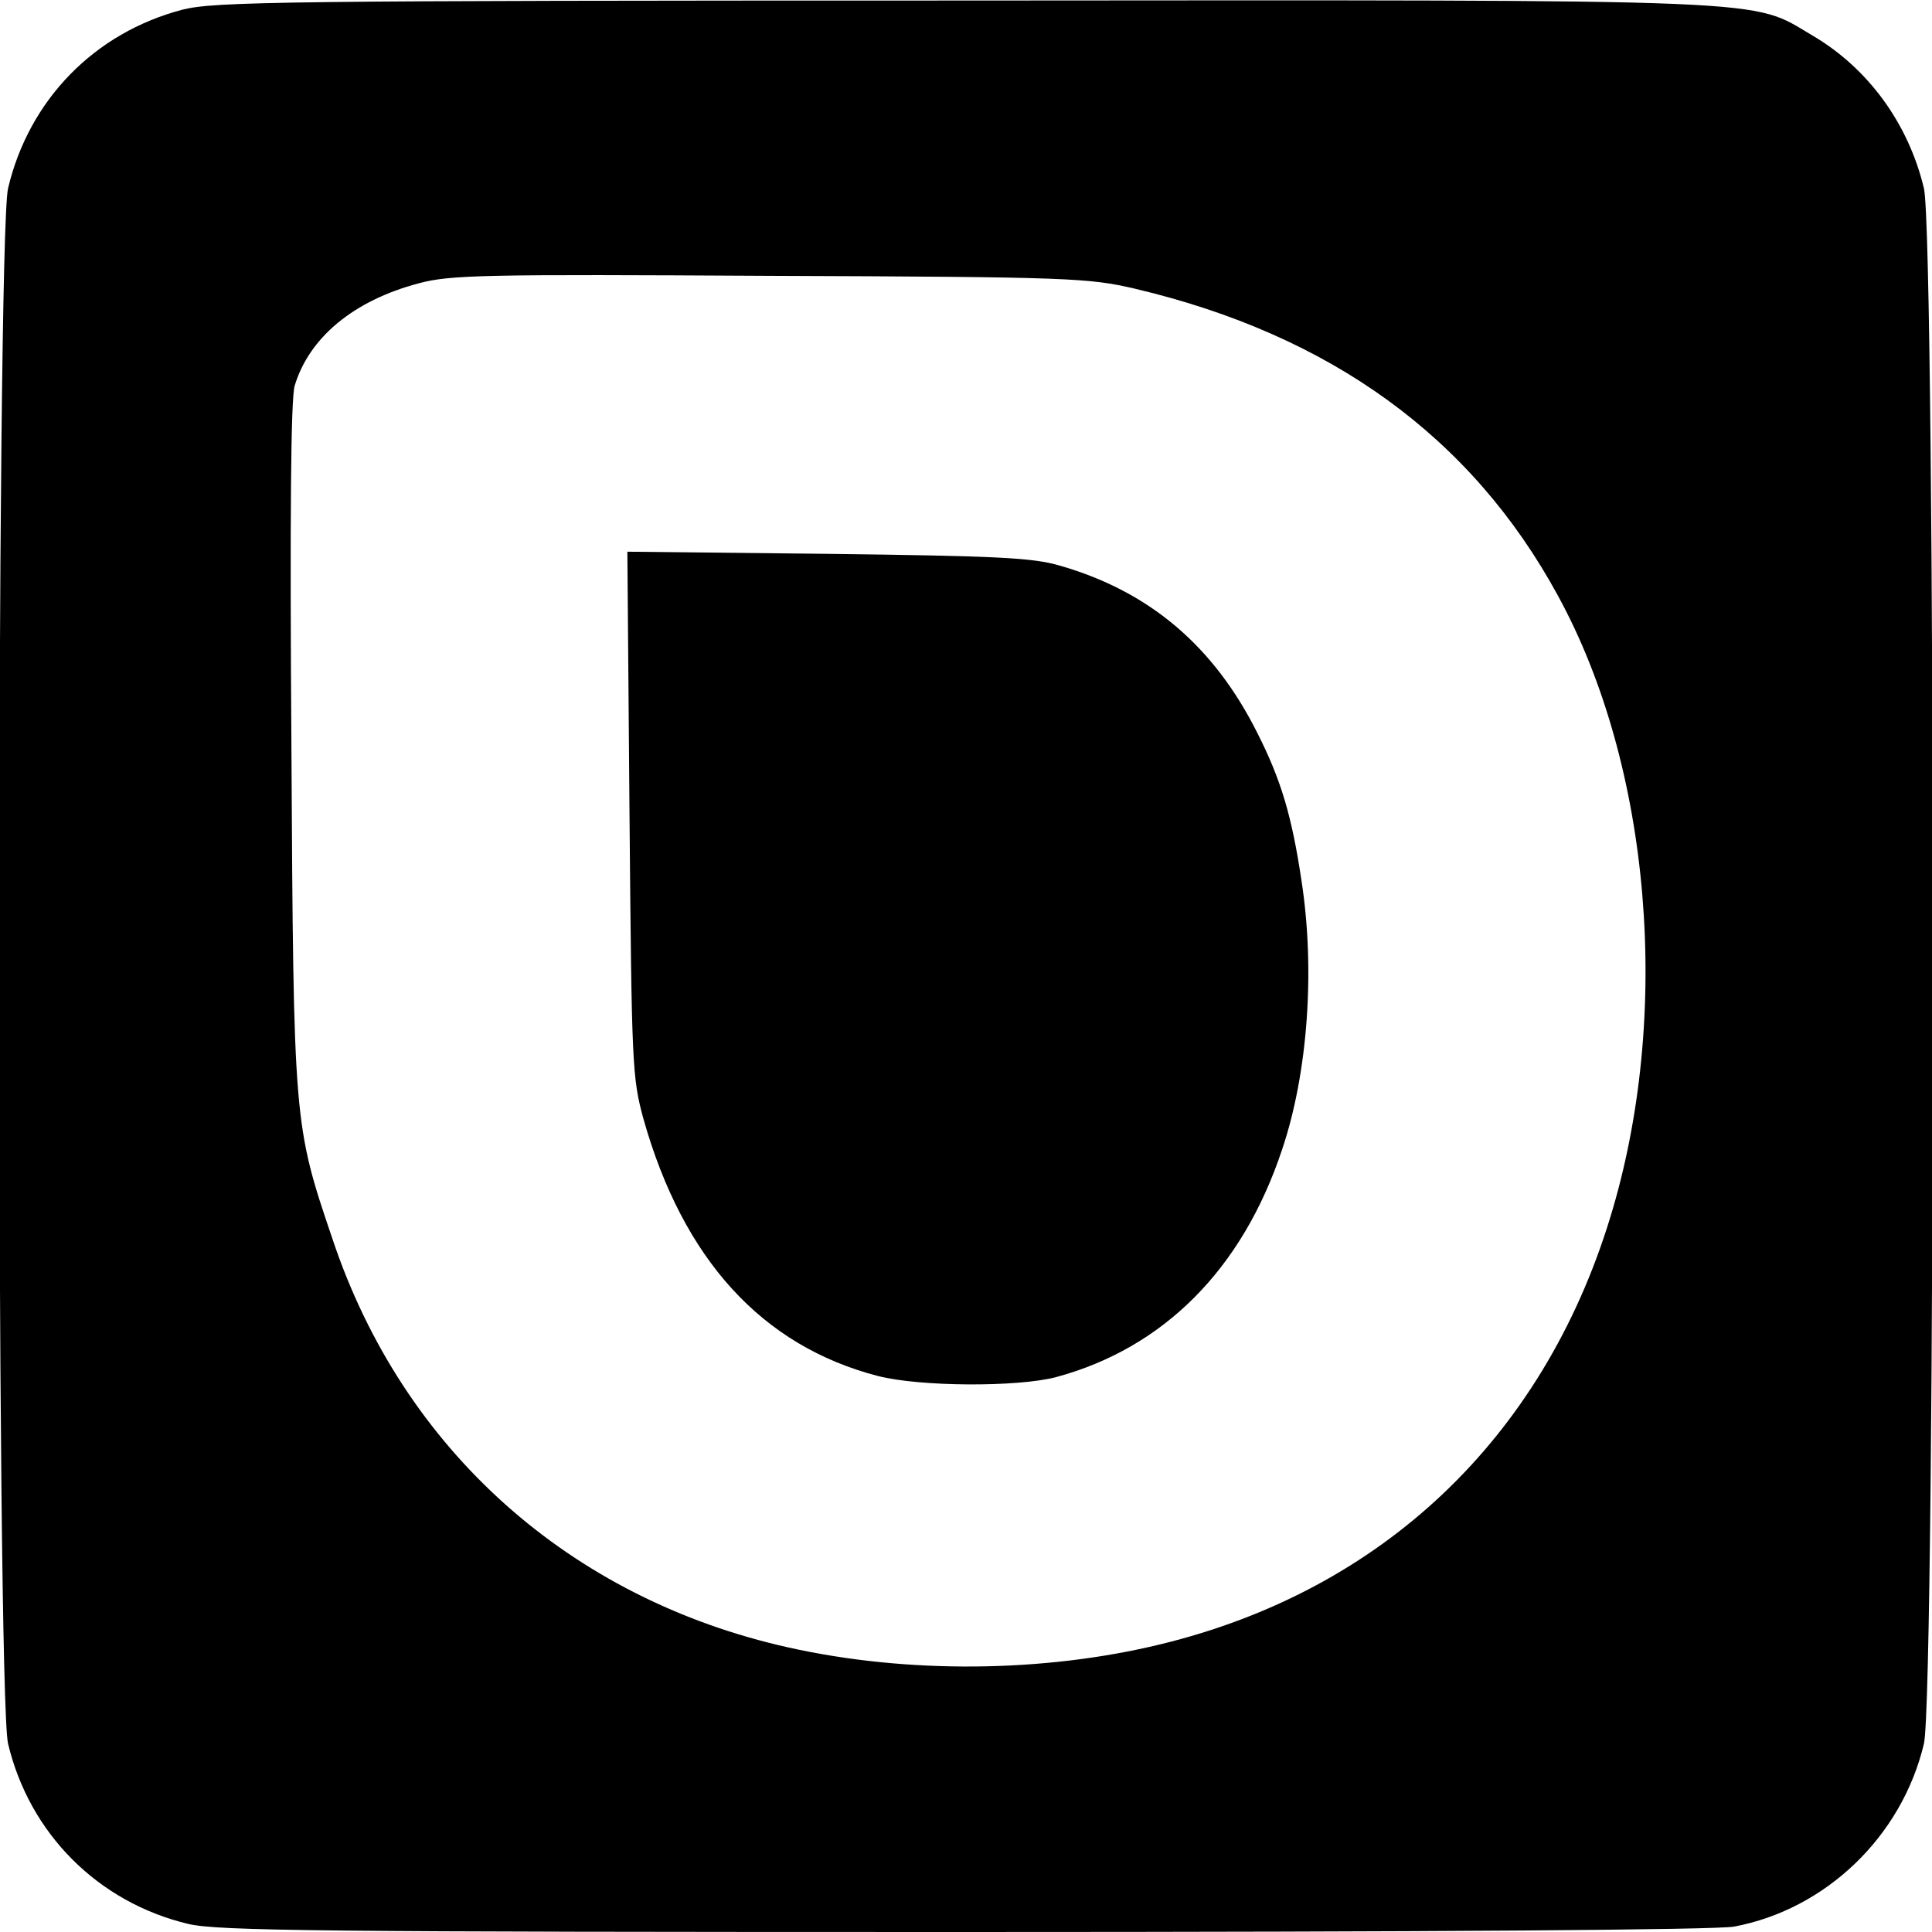 <?xml version="1.0" standalone="no"?>
<!DOCTYPE svg PUBLIC "-//W3C//DTD SVG 20010904//EN"
 "http://www.w3.org/TR/2001/REC-SVG-20010904/DTD/svg10.dtd">
<svg version="1.0" xmlns="http://www.w3.org/2000/svg"
 width="360pt" height="360pt" viewBox="0 0 360 360"
 preserveAspectRatio="xMidYMid meet">
<g transform="translate(0,360) scale(0.1,-0.1)"
fill="#000000" stroke="none">
<path d="M340 3582 c-164 -43 -286 -168 -325 -333 -22 -97 -22 -2801 0 -2898
40 -168 168 -296 336 -336 55 -13 248 -15 1445 -15 884 0 1401 4 1435 10 171
32 313 168 354 341 22 97 22 2801 0 2898 -29 121 -104 224 -208 285 -117 69
-44 66 -1584 65 -1273 0 -1393 -2 -1453 -17z m1775 -520 c364 -86 627 -276
788 -572 174 -318 213 -783 97 -1160 -126 -411 -425 -694 -838 -794 -218 -53
-472 -55 -692 -6 -409 91 -719 369 -850 760 -73 215 -73 216 -77 920 -3 433
-1 646 6 671 27 90 110 159 231 191 59 16 122 17 655 14 561 -2 594 -4 680
-24z"/>
<path d="M1173 2083 c4 -469 5 -491 26 -568 74 -262 221 -423 437 -479 78 -20
260 -21 332 -2 200 54 347 201 421 424 48 142 62 335 36 502 -18 120 -38 187
-82 274 -81 162 -201 264 -368 312 -51 15 -117 18 -433 22 l-373 4 4 -489z"/>
</g>
</svg>
